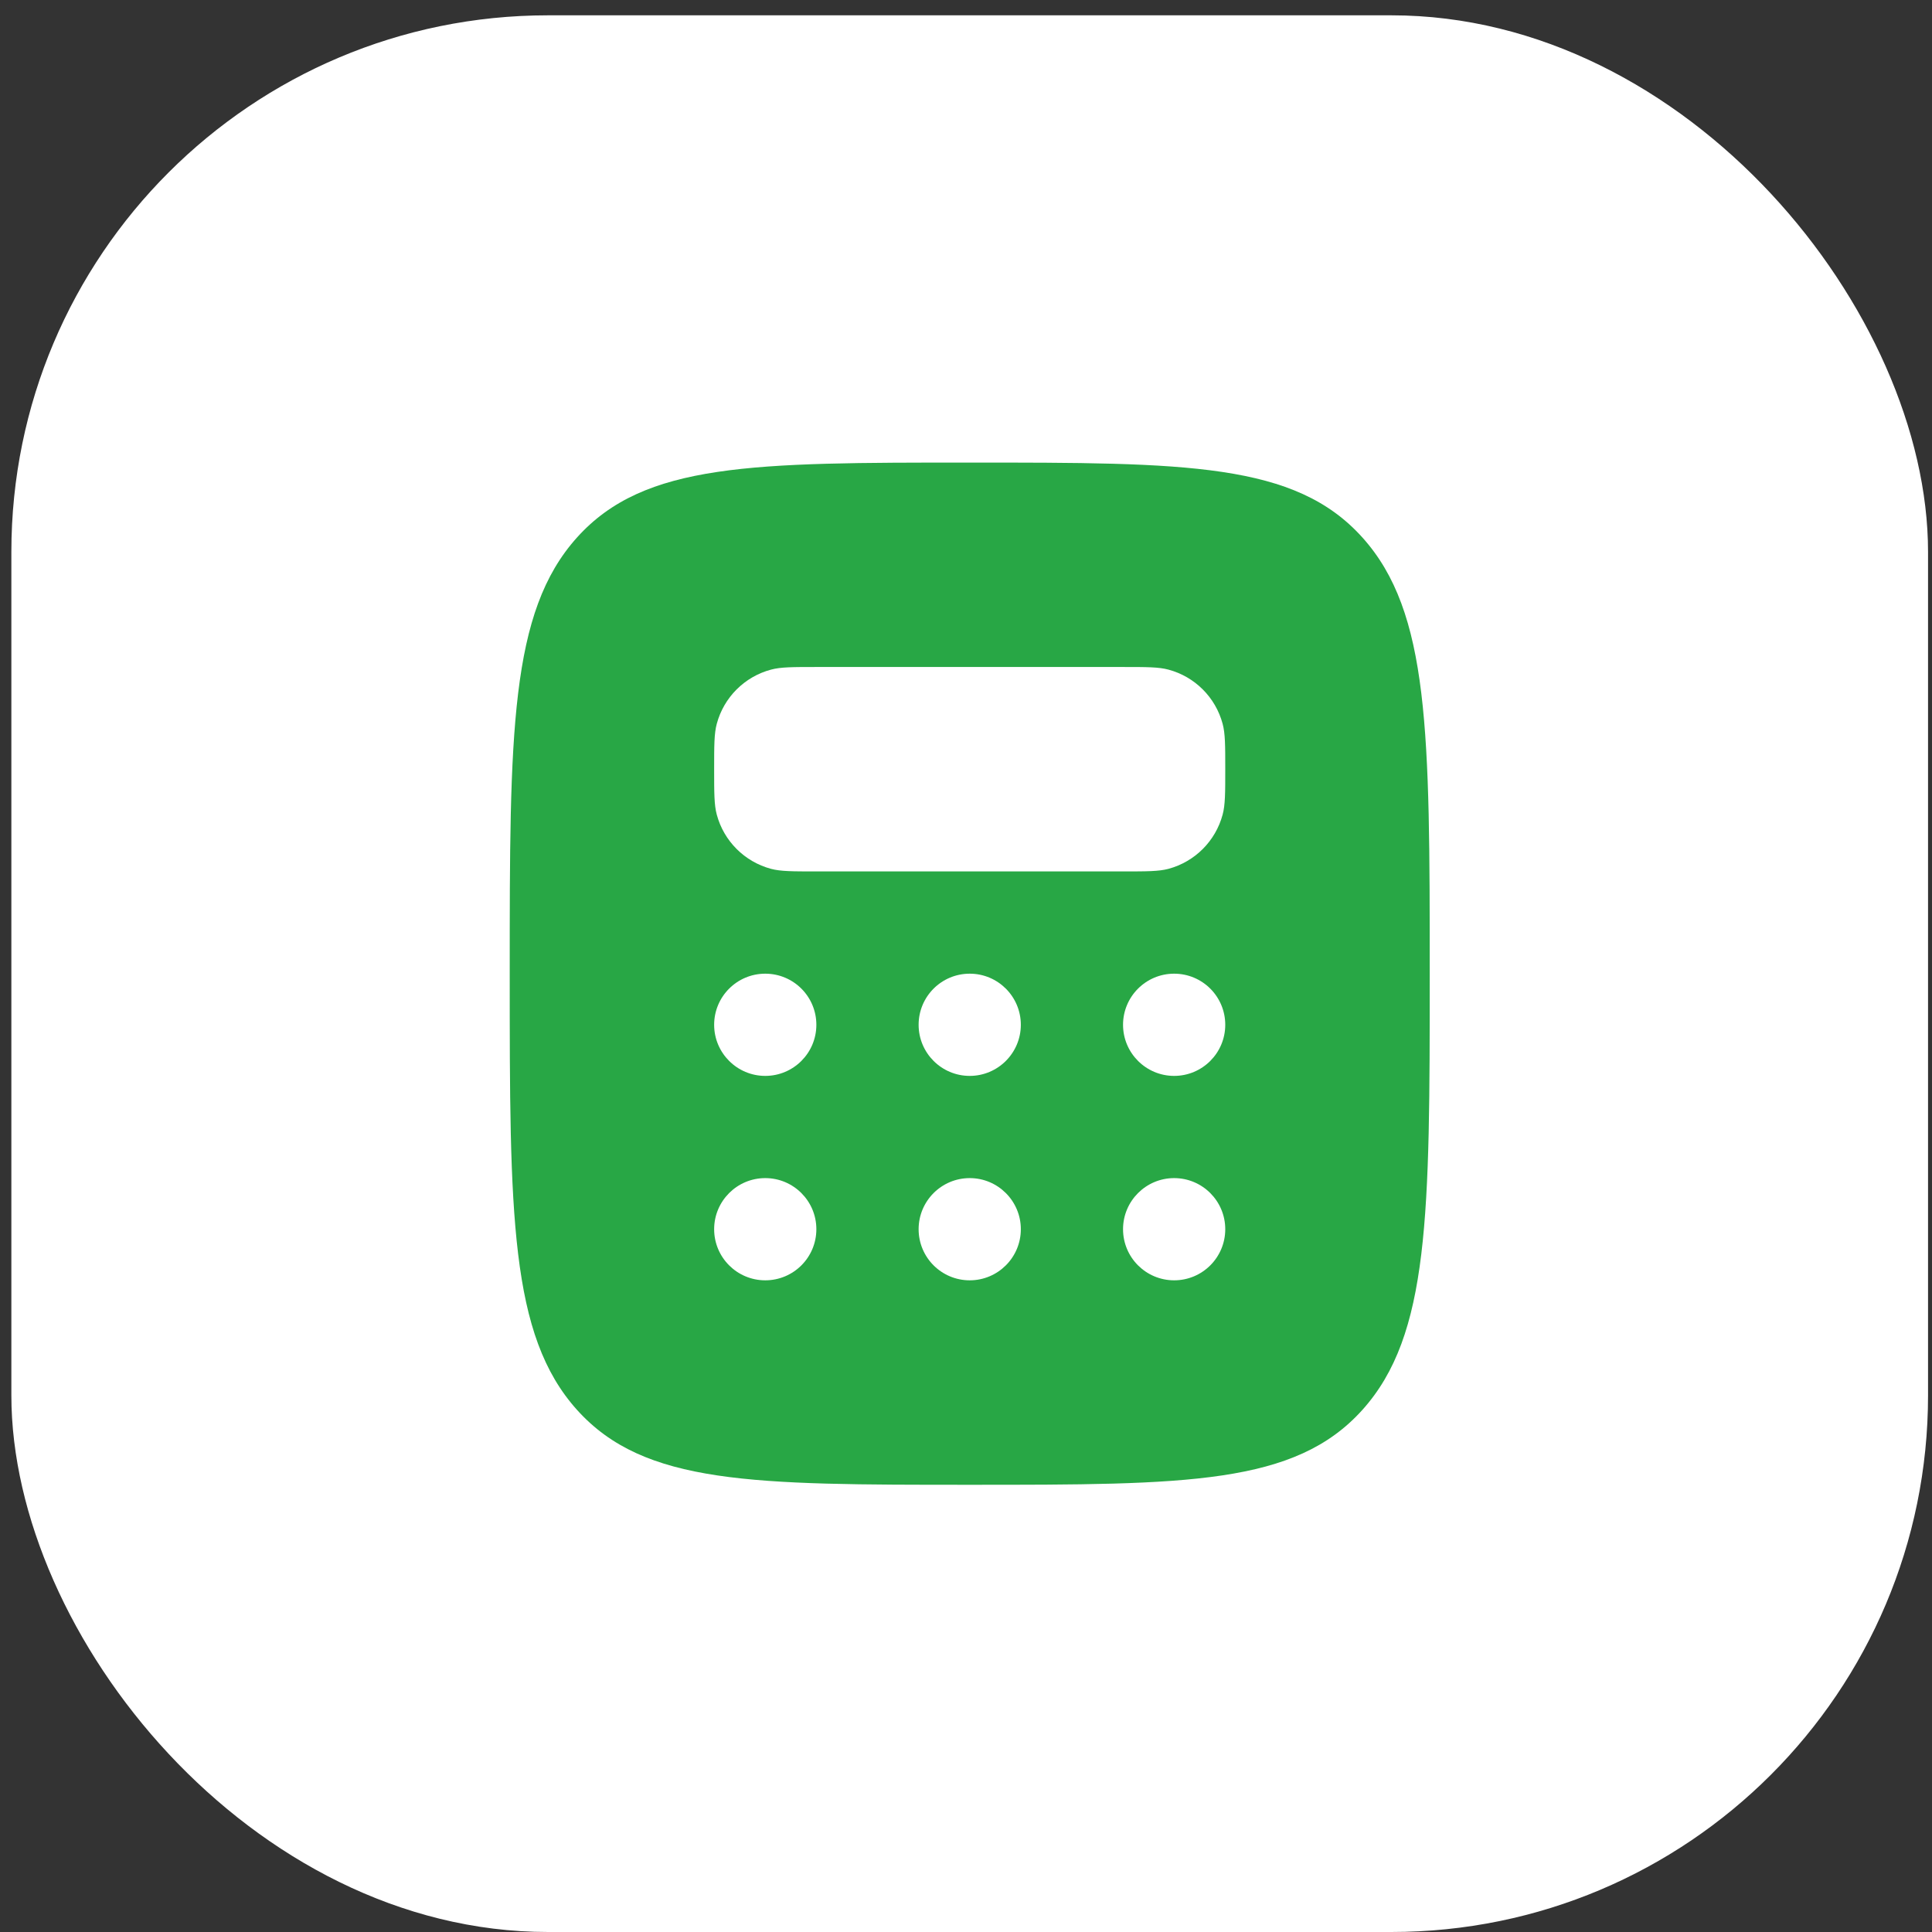 <?xml version="1.0" encoding="UTF-8"?> <svg xmlns="http://www.w3.org/2000/svg" width="42" height="42" viewBox="0 0 42 42" fill="none"><rect x="0" y="0" width="42" height="42" fill="#333333" stroke="none"/><rect x="0.247" y="0.333" width="41.667" height="41.667" rx="11.667" fill="white"></rect><path fill-rule="evenodd" clip-rule="evenodd" d="M21.081 32.278C16.367 32.278 14.01 32.278 12.545 30.651C11.081 29.023 11.081 26.404 11.081 21.167C11.081 15.929 11.081 13.31 12.545 11.683C14.01 10.056 16.367 10.056 21.081 10.056C25.795 10.056 28.152 10.056 29.616 11.683C31.081 13.31 31.081 15.929 31.081 21.167C31.081 26.404 31.081 29.023 29.616 30.651C28.152 32.278 25.795 32.278 21.081 32.278ZM24.414 14.5H17.747C17.231 14.5 16.973 14.5 16.761 14.557C16.185 14.711 15.736 15.16 15.582 15.735C15.525 15.947 15.525 16.206 15.525 16.722C15.525 17.239 15.525 17.497 15.582 17.709C15.736 18.284 16.185 18.733 16.761 18.888C16.973 18.944 17.231 18.944 17.747 18.944H24.414C24.931 18.944 25.189 18.944 25.401 18.888C25.976 18.733 26.425 18.284 26.579 17.709C26.636 17.497 26.636 17.239 26.636 16.722C26.636 16.206 26.636 15.947 26.579 15.735C26.425 15.16 25.976 14.711 25.401 14.557C25.189 14.5 24.931 14.5 24.414 14.5ZM17.747 22.278C17.747 22.891 17.25 23.389 16.636 23.389C16.023 23.389 15.525 22.891 15.525 22.278C15.525 21.664 16.023 21.167 16.636 21.167C17.25 21.167 17.747 21.664 17.747 22.278ZM21.081 23.389C21.694 23.389 22.192 22.891 22.192 22.278C22.192 21.664 21.694 21.167 21.081 21.167C20.467 21.167 19.97 21.664 19.97 22.278C19.97 22.891 20.467 23.389 21.081 23.389ZM26.636 22.278C26.636 22.891 26.139 23.389 25.525 23.389C24.912 23.389 24.414 22.891 24.414 22.278C24.414 21.664 24.912 21.167 25.525 21.167C26.139 21.167 26.636 21.664 26.636 22.278ZM25.525 27.833C26.139 27.833 26.636 27.336 26.636 26.722C26.636 26.109 26.139 25.611 25.525 25.611C24.912 25.611 24.414 26.109 24.414 26.722C24.414 27.336 24.912 27.833 25.525 27.833ZM22.192 26.722C22.192 27.336 21.694 27.833 21.081 27.833C20.467 27.833 19.97 27.336 19.97 26.722C19.97 26.109 20.467 25.611 21.081 25.611C21.694 25.611 22.192 26.109 22.192 26.722ZM16.636 27.833C17.25 27.833 17.747 27.336 17.747 26.722C17.747 26.109 17.25 25.611 16.636 25.611C16.023 25.611 15.525 26.109 15.525 26.722C15.525 27.336 16.023 27.833 16.636 27.833Z" fill="#28A745"></path></svg> 